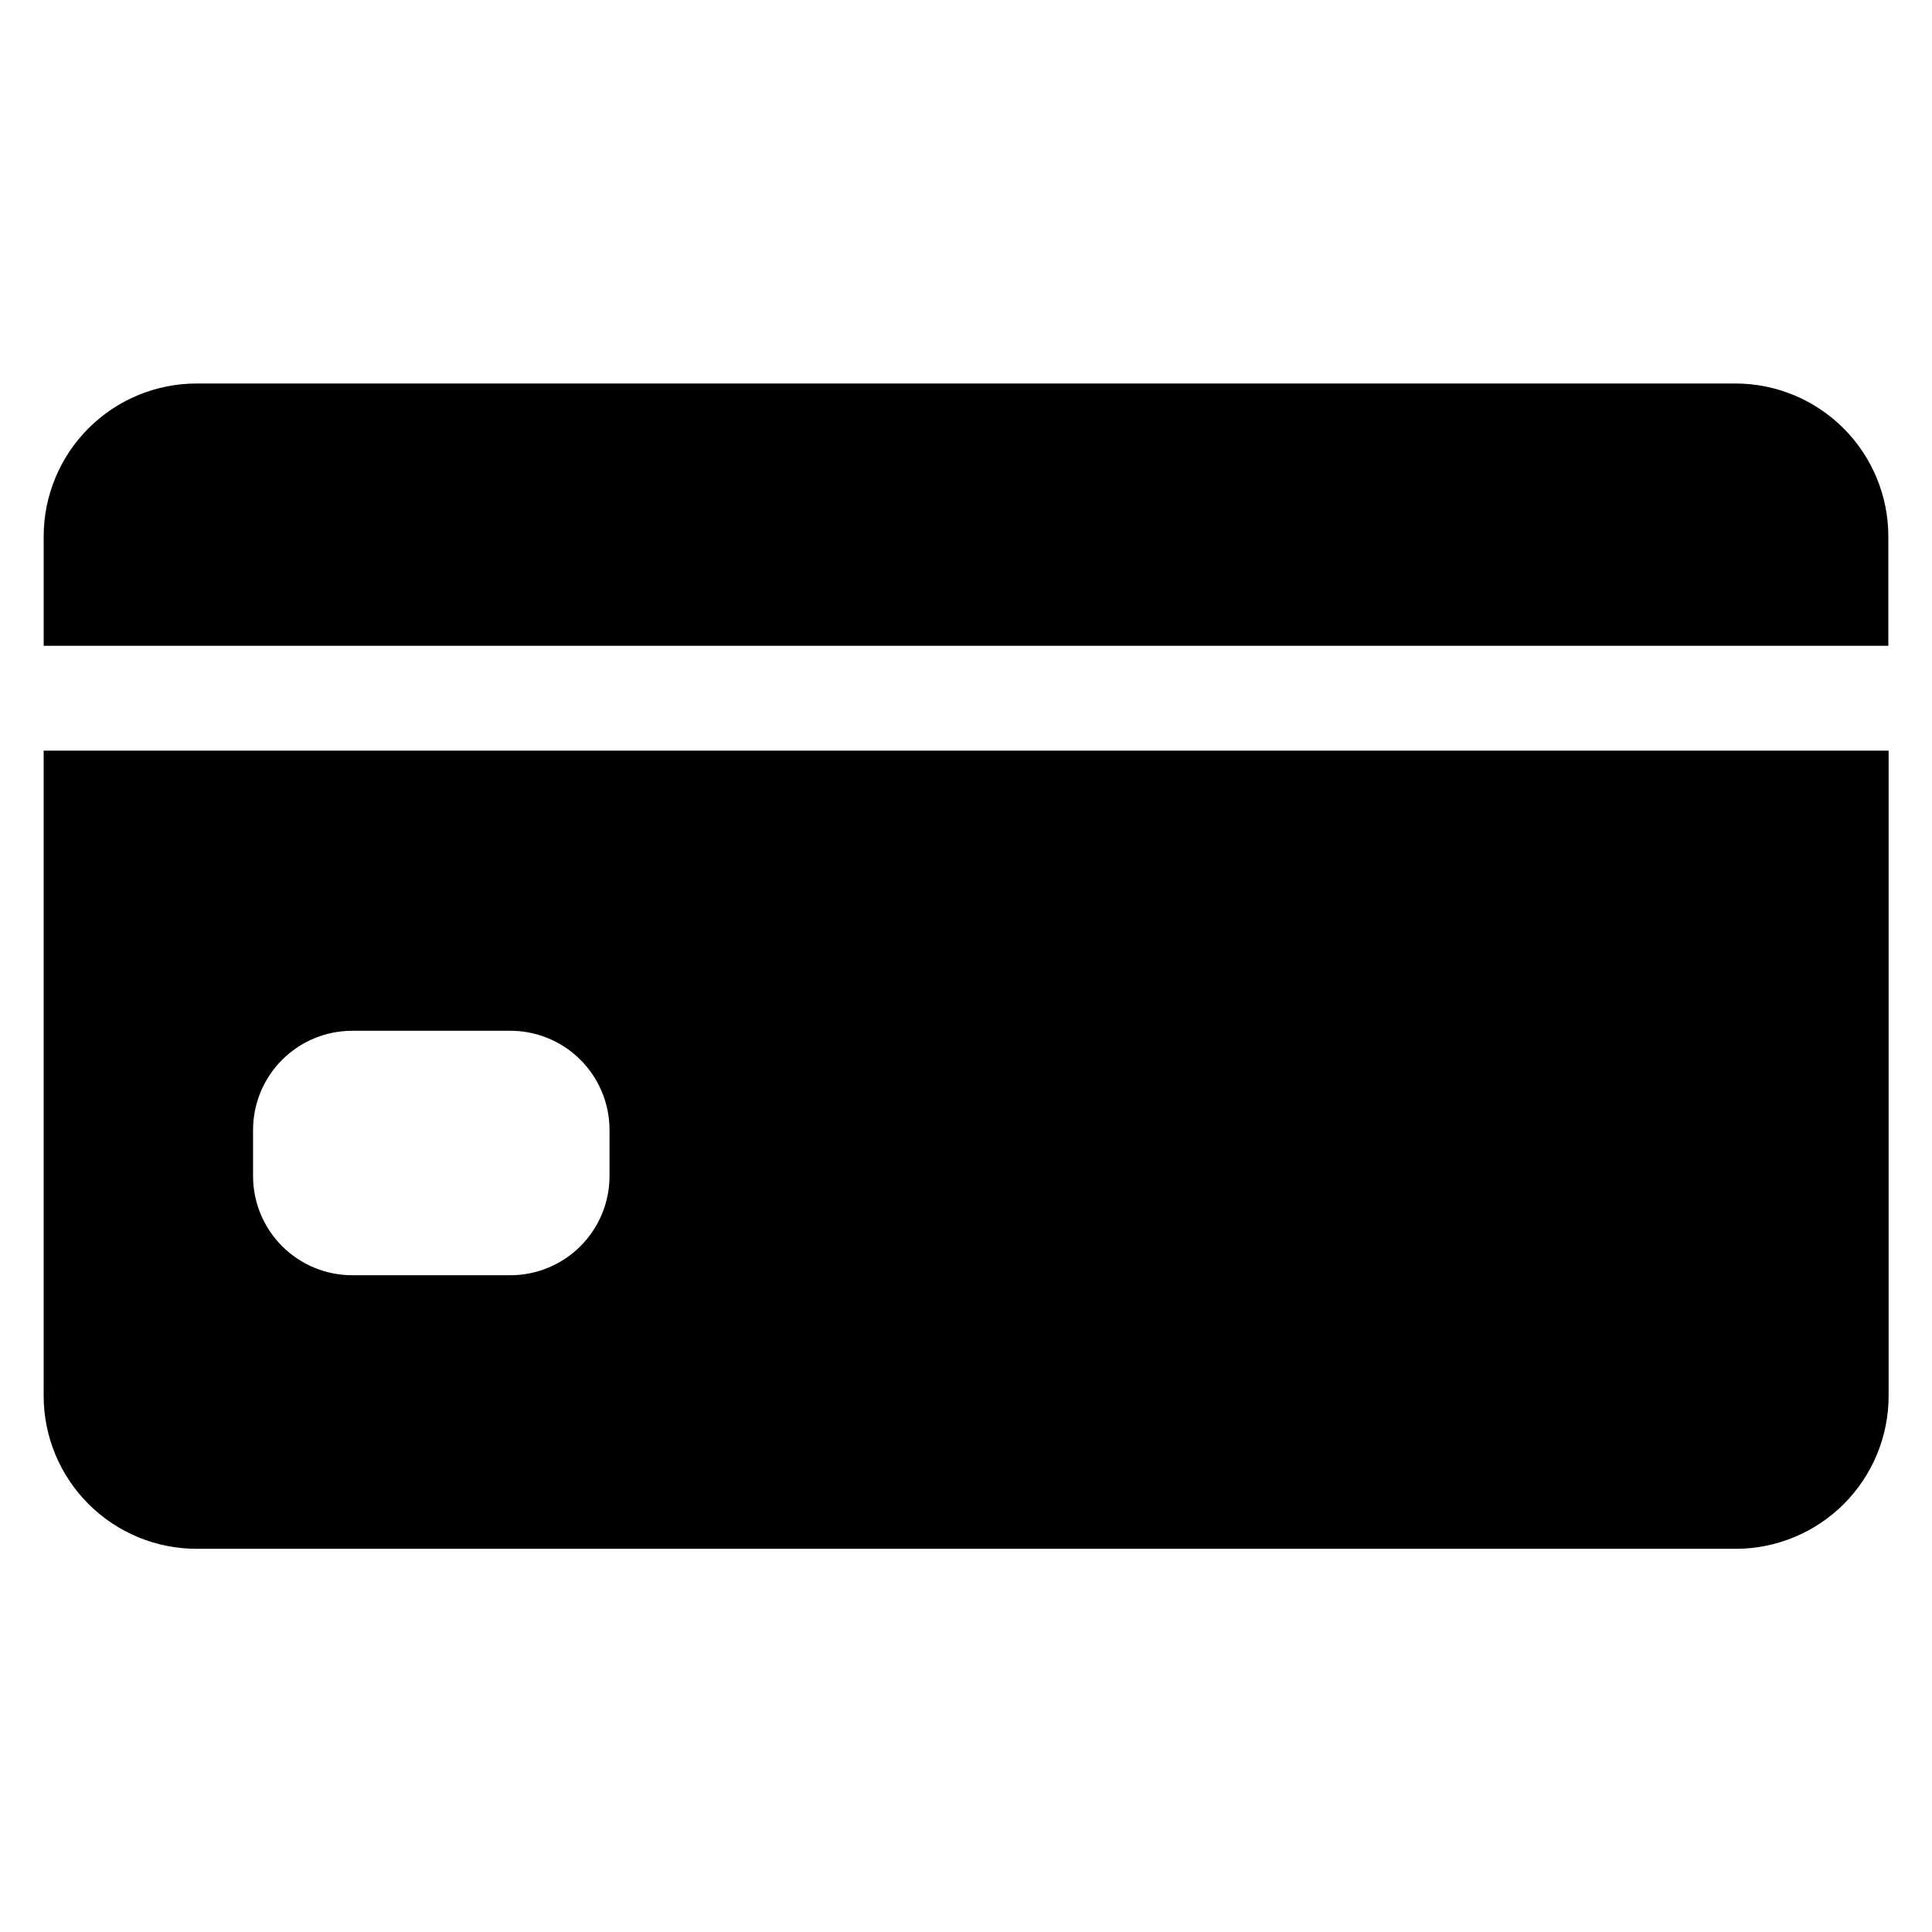 <?xml version="1.0" encoding="UTF-8"?>
<!-- Uploaded to: ICON Repo, www.iconrepo.com, Generator: ICON Repo Mixer Tools -->
<svg fill="#000000" width="800px" height="800px" version="1.1" viewBox="144 144 512 512" xmlns="http://www.w3.org/2000/svg">
 <g>
  <path d="m644.43 315.14v-28.969c0-10.75-4.273-21.062-11.875-28.664-7.602-7.606-17.914-11.875-28.668-11.875h-407.77c-10.754 0-21.062 4.269-28.668 11.875-7.602 7.602-11.875 17.914-11.875 28.664v28.969z"/>
  <path d="m155.57 342.93v170.98c0 10.754 4.273 21.062 11.875 28.668 7.606 7.602 17.914 11.875 28.668 11.875h407.85c10.754 0 21.066-4.273 28.668-11.875 7.602-7.606 11.875-17.914 11.875-28.668v-170.98zm149.96 112.81c-0.023 6.945-2.789 13.598-7.703 18.512-4.91 4.91-11.566 7.68-18.512 7.699h-41.879c-6.973 0.023-13.668-2.727-18.613-7.644-4.945-4.914-7.738-11.594-7.758-18.566v-12.359c0.02-6.949 2.789-13.602 7.699-18.516 4.914-4.91 11.566-7.68 18.516-7.699h41.645-0.004c7.016-0.086 13.773 2.637 18.77 7.559 4.996 4.926 7.82 11.641 7.84 18.656z"/>
 </g>
</svg>